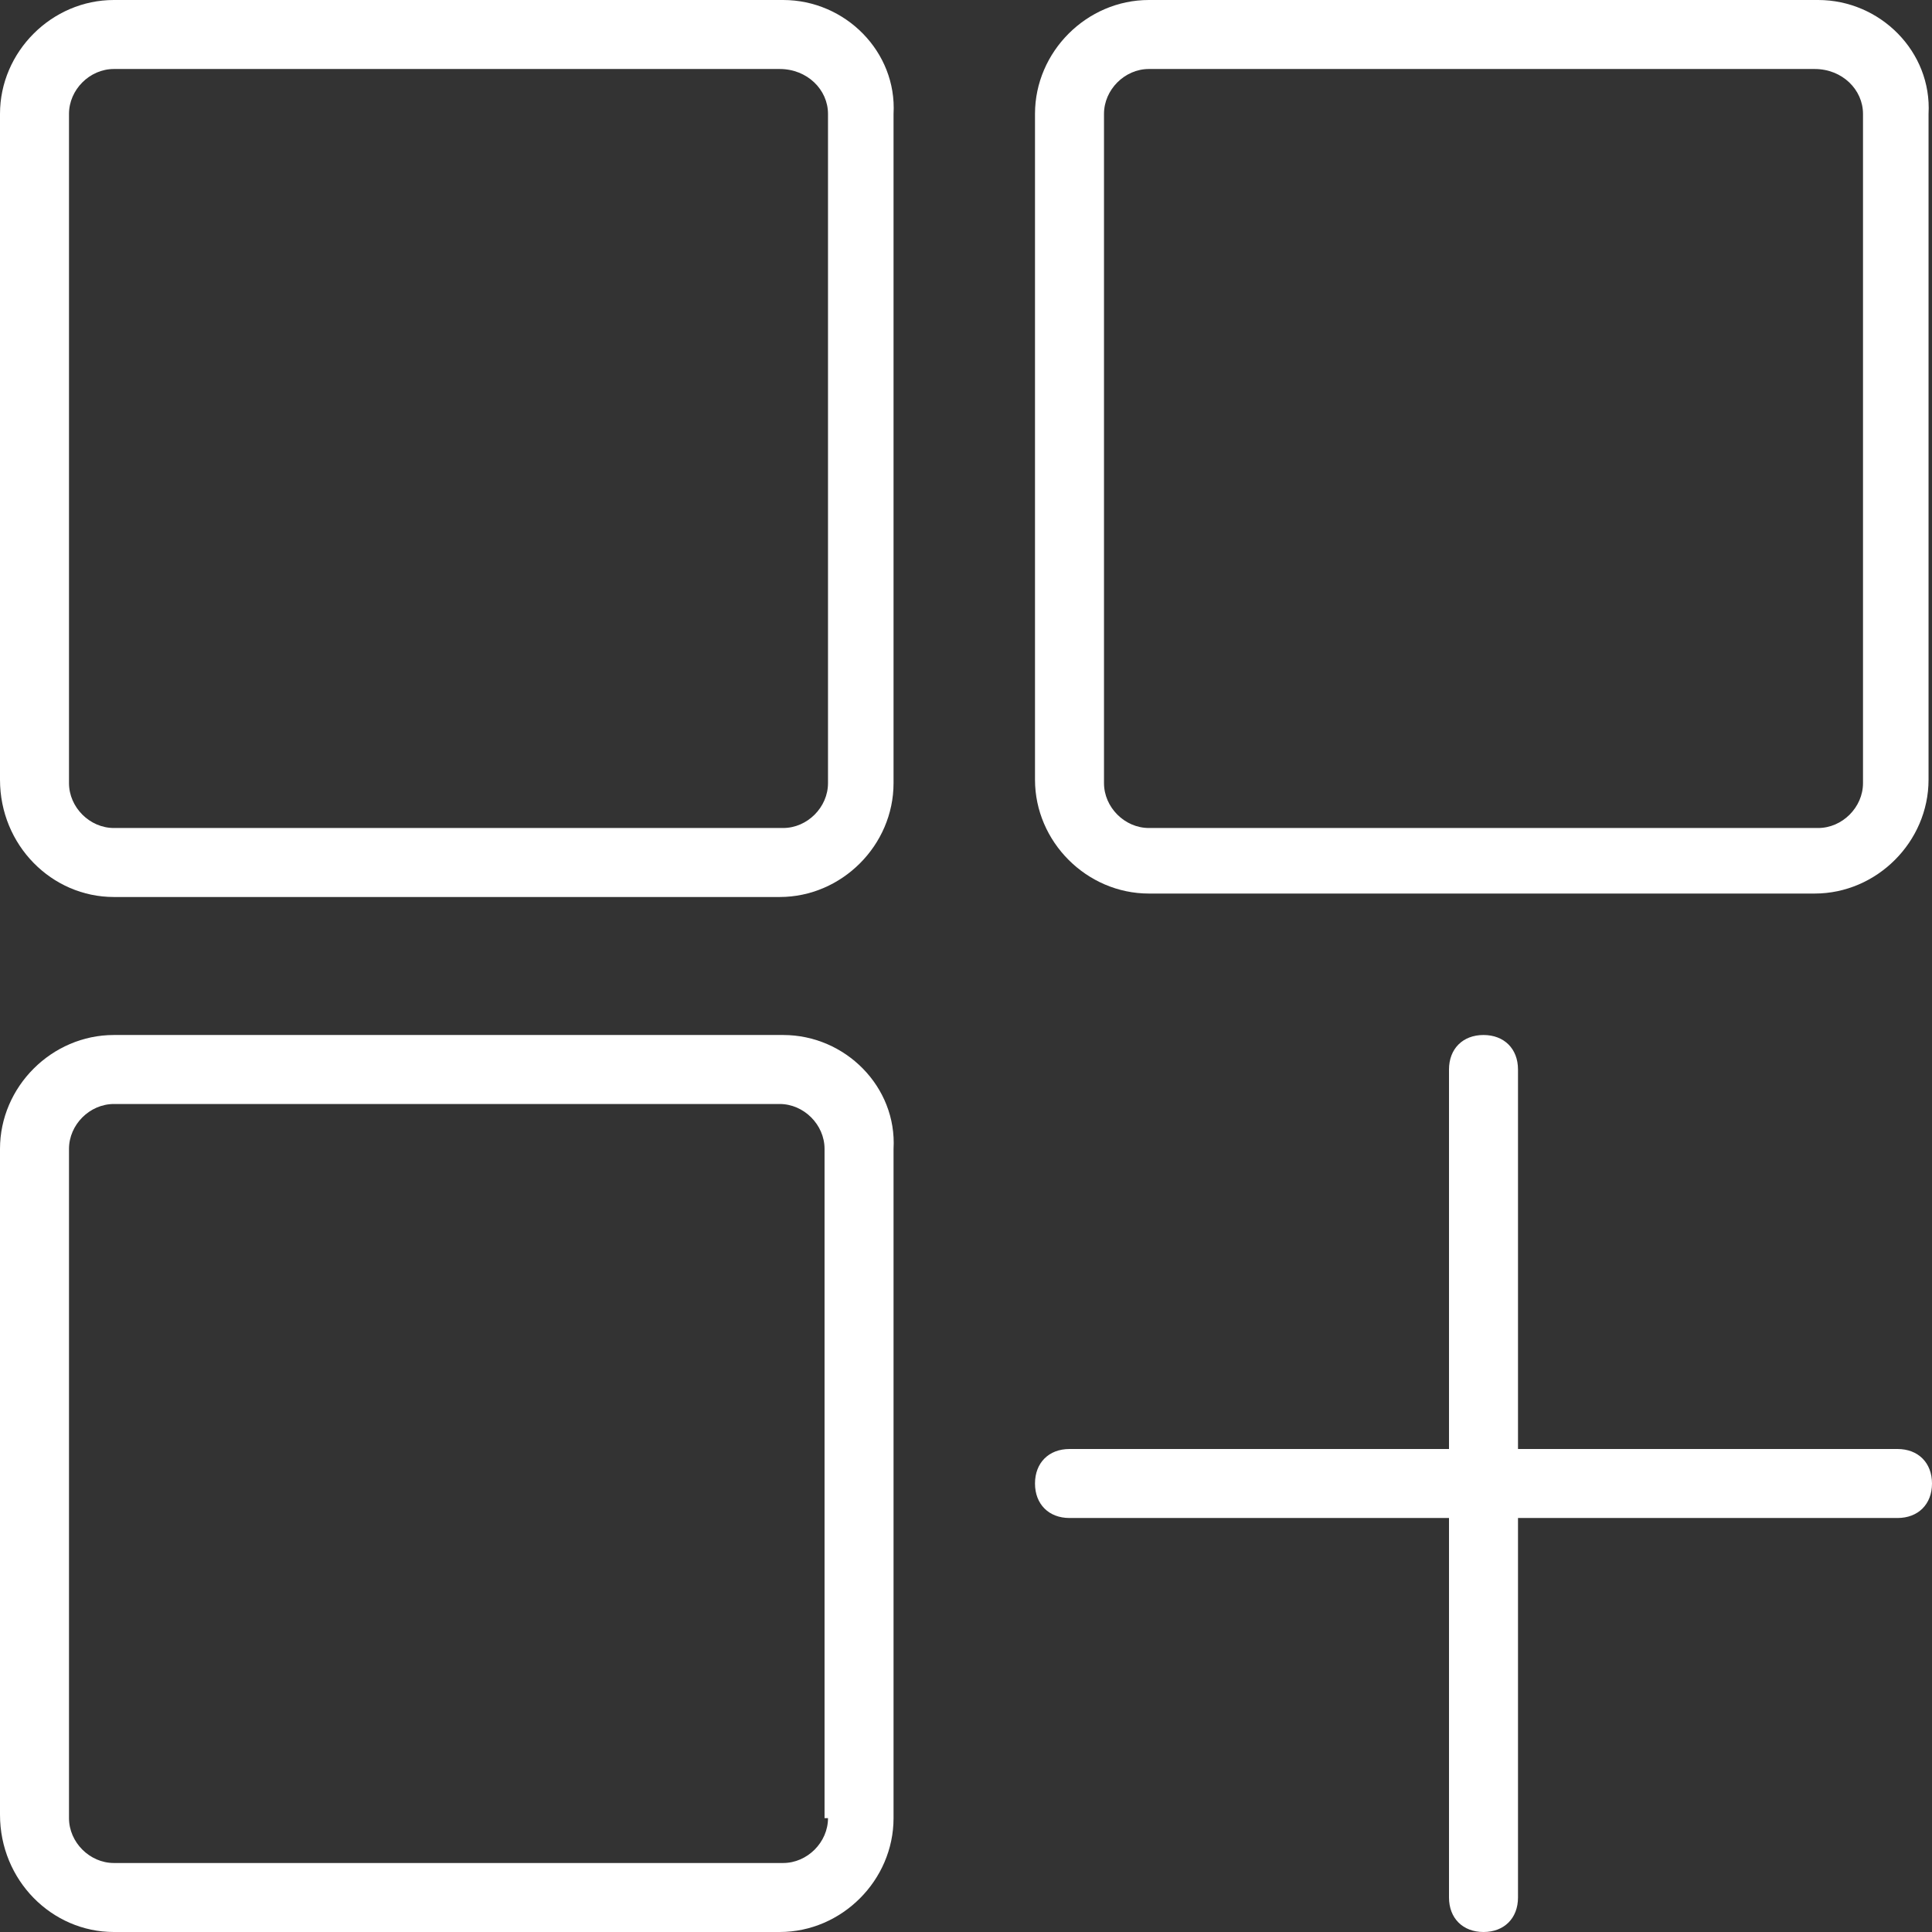 <?xml version="1.0" encoding="utf-8"?>
<!-- Generator: Adobe Illustrator 22.0.0, SVG Export Plug-In . SVG Version: 6.00 Build 0)  -->
<svg version="1.1" id="Capa_1" xmlns="http://www.w3.org/2000/svg" xmlns:xlink="http://www.w3.org/1999/xlink" x="0px" y="0px"
	 viewBox="0 0 56 56" style="enable-background:new 0 0 56 56;" xml:space="preserve">
<rect x="0" y="0" width="56" height="56" fill="#333333" stroke="none"/>
<style type="text/css">
	.st0{fill:#FFFFFF;}
</style>
<g>
	<path class="st0" d="M22.7,0H3.3C1.5,0,0,1.5,0,3.3v19.3C0,24.5,1.5,26,3.3,26h19.3c1.8,0,3.3-1.5,3.3-3.3V3.3
		C26,1.5,24.5,0,22.7,0z M24,22.7c0,0.7-0.6,1.3-1.3,1.3H3.3C2.6,24,2,23.4,2,22.7V3.3C2,2.6,2.6,2,3.3,2h19.3C23.4,2,24,2.6,24,3.3
		V22.7z"/>
	<path class="st0" d="M52.7,0H33.3C31.5,0,30,1.5,30,3.3v19.3c0,1.8,1.5,3.3,3.3,3.3h19.3c1.8,0,3.3-1.5,3.3-3.3V3.3
		C56,1.5,54.5,0,52.7,0z M54,22.7c0,0.7-0.6,1.3-1.3,1.3H33.3c-0.7,0-1.3-0.6-1.3-1.3V3.3C32,2.6,32.6,2,33.3,2h19.3
		C53.4,2,54,2.6,54,3.3V22.7z"/>
	<path class="st0" d="M22.7,30H3.3C1.5,30,0,31.5,0,33.3v19.3C0,54.5,1.5,56,3.3,56h19.3c1.8,0,3.3-1.5,3.3-3.3V33.3
		C26,31.5,24.5,30,22.7,30z M24,52.7c0,0.7-0.6,1.3-1.3,1.3H3.3C2.6,54,2,53.4,2,52.7V33.3C2,32.6,2.6,32,3.3,32h19.3
		c0.7,0,1.3,0.6,1.3,1.3V52.7z"/>
	<path class="st0" d="M55,42H44V31c0-0.6-0.4-1-1-1s-1,0.4-1,1v11H31c-0.6,0-1,0.4-1,1s0.4,1,1,1h11v11c0,0.6,0.4,1,1,1s1-0.4,1-1
		V44h11c0.6,0,1-0.4,1-1S55.6,42,55,42z"/>
</g>
</svg>
